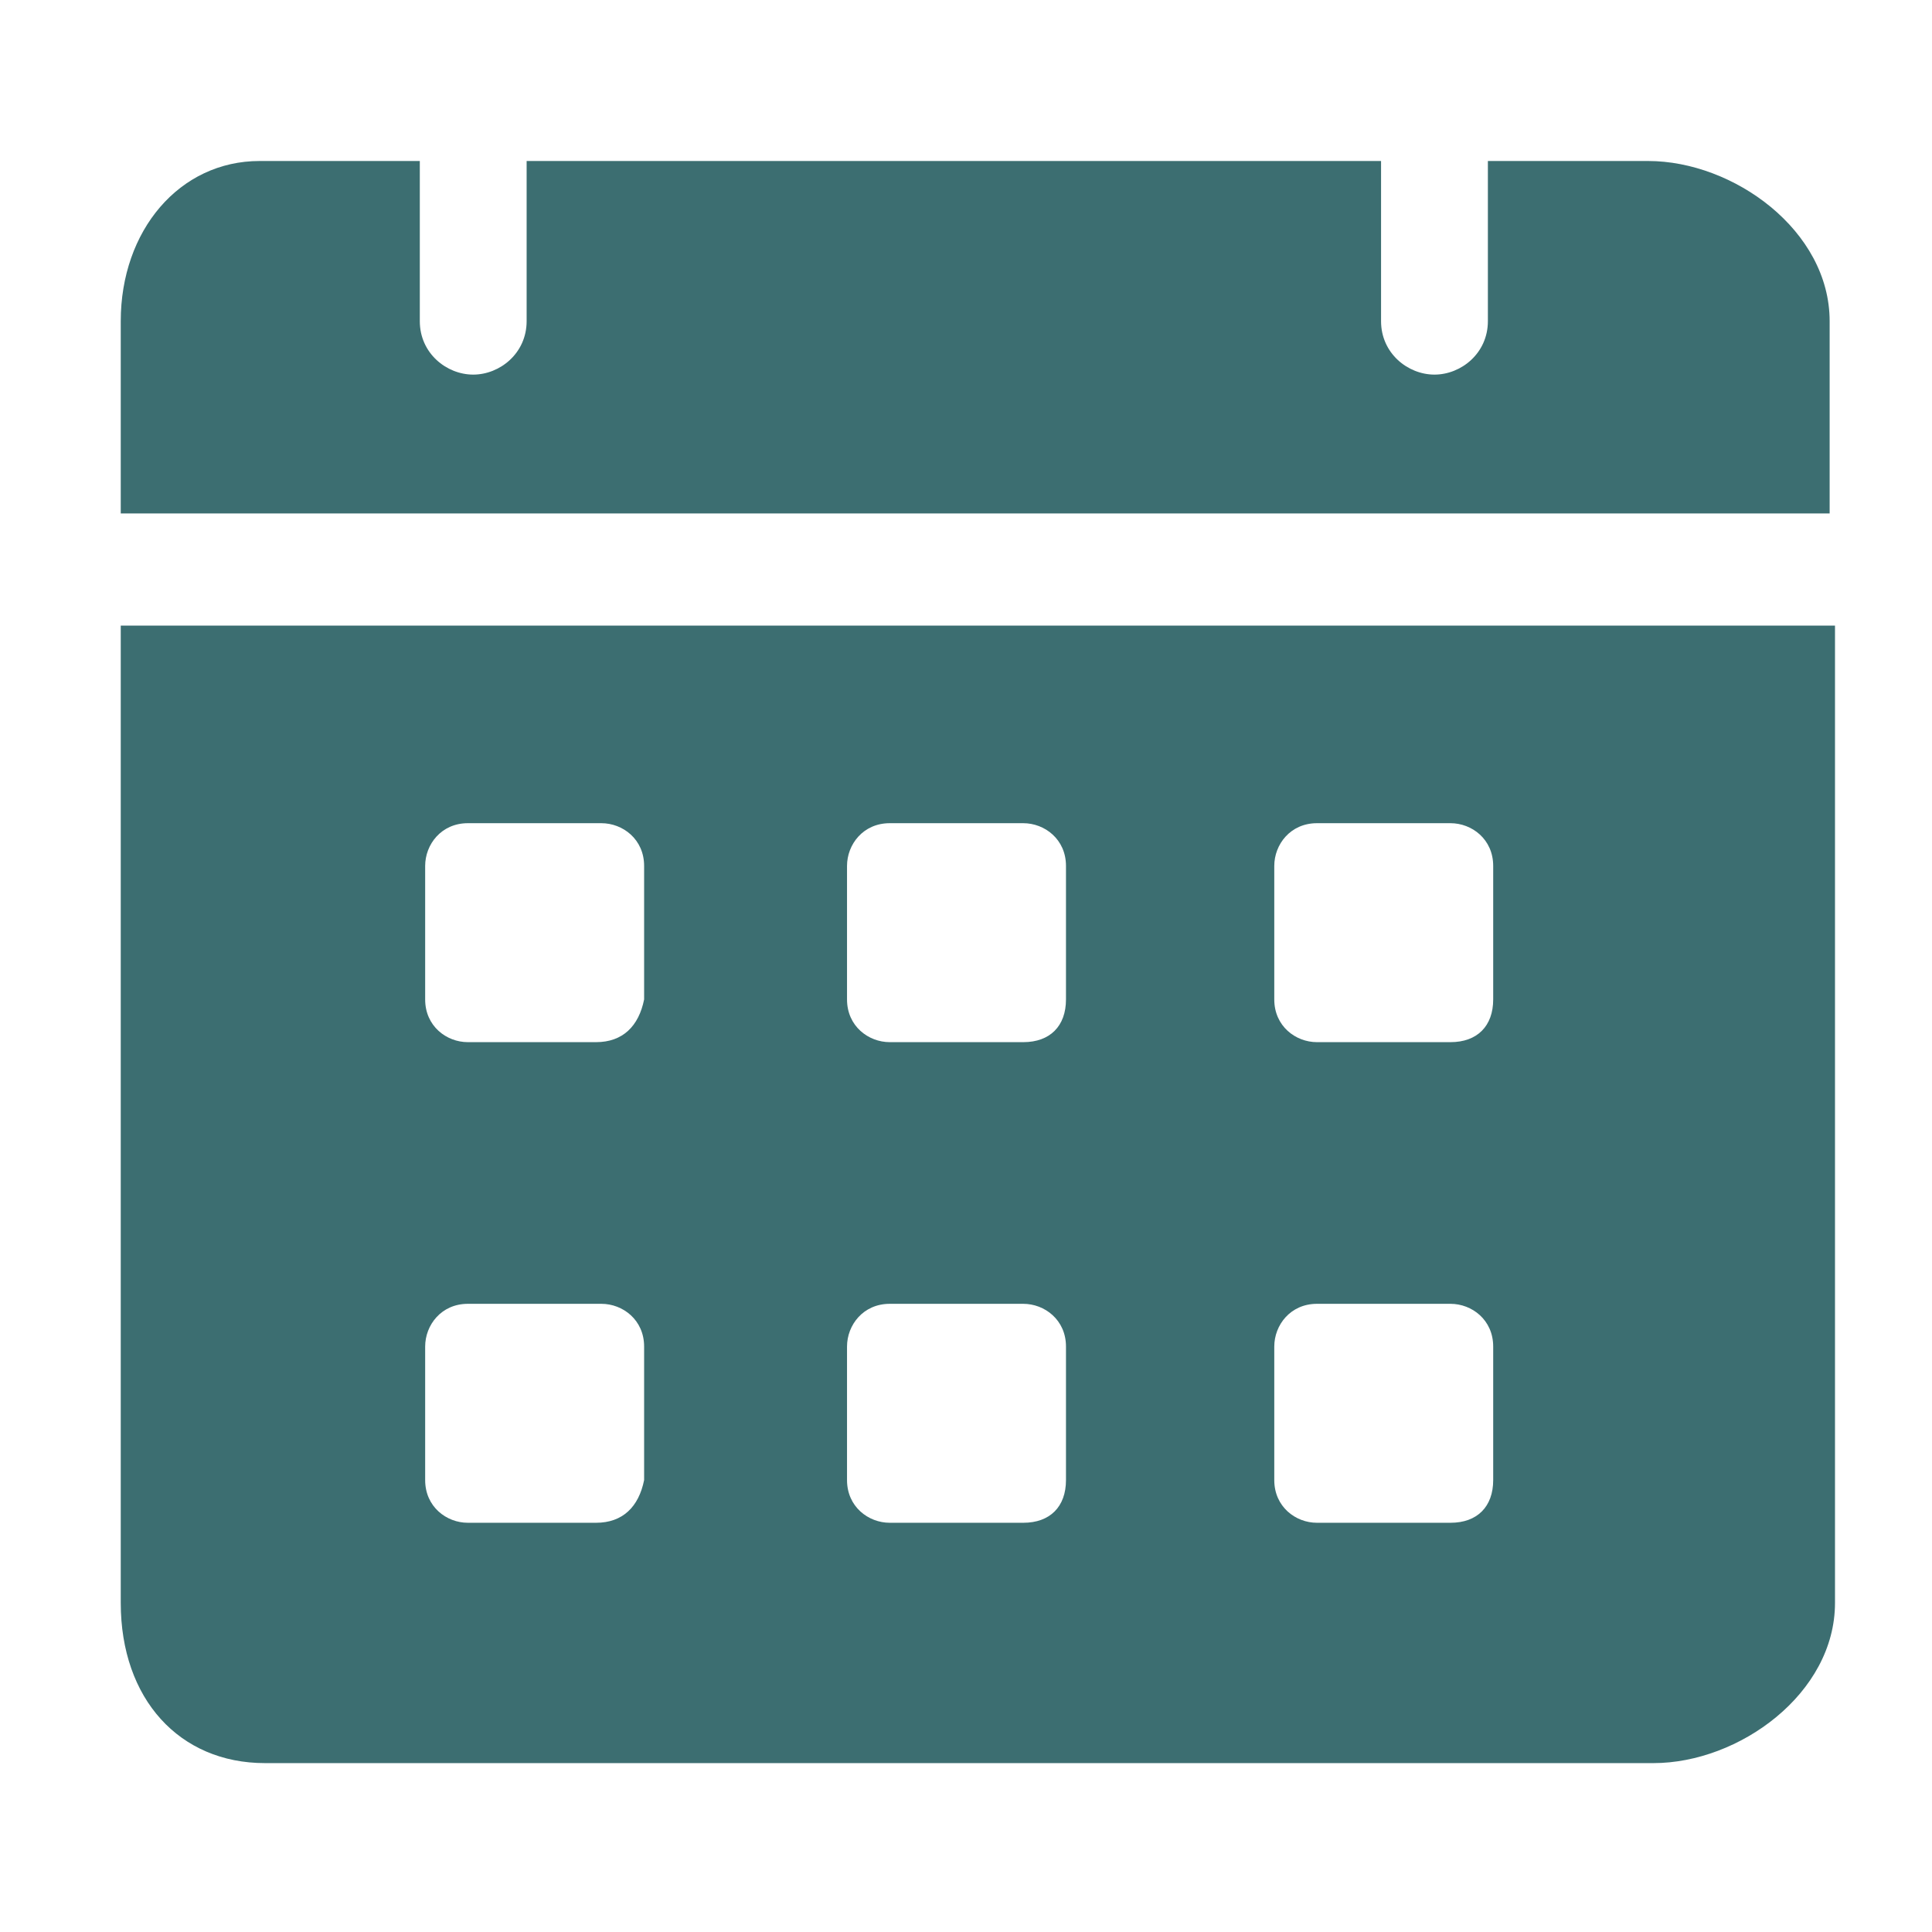 <svg width="48" height="48" viewBox="0 0 48 48" fill="none" xmlns="http://www.w3.org/2000/svg">
<path d="M40.946 4H36.966V7.98C36.966 8.776 36.302 9.307 35.639 9.307C34.976 9.307 34.312 8.776 34.312 7.98V4H13.084V7.98C13.084 8.776 12.42 9.307 11.757 9.307C11.093 9.307 10.43 8.776 10.43 7.98V4H6.45C4.459 4 3 5.725 3 7.98V12.757H45.457V7.98C45.457 5.725 43.069 4 40.946 4ZM3 15.543V39.823C3 42.212 4.459 43.804 6.582 43.804H41.079C43.202 43.804 45.59 42.079 45.59 39.823V15.543H3ZM14.808 37.833H11.624C11.093 37.833 10.563 37.435 10.563 36.772V33.455C10.563 32.924 10.961 32.393 11.624 32.393H14.941C15.472 32.393 16.003 32.791 16.003 33.455V36.772C15.87 37.435 15.472 37.833 14.808 37.833ZM14.808 25.892H11.624C11.093 25.892 10.563 25.494 10.563 24.831V21.514C10.563 20.983 10.961 20.452 11.624 20.452H14.941C15.472 20.452 16.003 20.85 16.003 21.514V24.831C15.87 25.494 15.472 25.892 14.808 25.892ZM25.423 37.833H22.106C21.575 37.833 21.044 37.435 21.044 36.772V33.455C21.044 32.924 21.442 32.393 22.106 32.393H25.423C25.953 32.393 26.484 32.791 26.484 33.455V36.772C26.484 37.435 26.086 37.833 25.423 37.833ZM25.423 25.892H22.106C21.575 25.892 21.044 25.494 21.044 24.831V21.514C21.044 20.983 21.442 20.452 22.106 20.452H25.423C25.953 20.452 26.484 20.85 26.484 21.514V24.831C26.484 25.494 26.086 25.892 25.423 25.892ZM36.037 37.833H32.72C32.189 37.833 31.659 37.435 31.659 36.772V33.455C31.659 32.924 32.057 32.393 32.72 32.393H36.037C36.568 32.393 37.098 32.791 37.098 33.455V36.772C37.098 37.435 36.7 37.833 36.037 37.833ZM36.037 25.892H32.72C32.189 25.892 31.659 25.494 31.659 24.831V21.514C31.659 20.983 32.057 20.452 32.72 20.452H36.037C36.568 20.452 37.098 20.85 37.098 21.514V24.831C37.098 25.494 36.7 25.892 36.037 25.892Z" fill="#3C6E71"/>
</svg>
